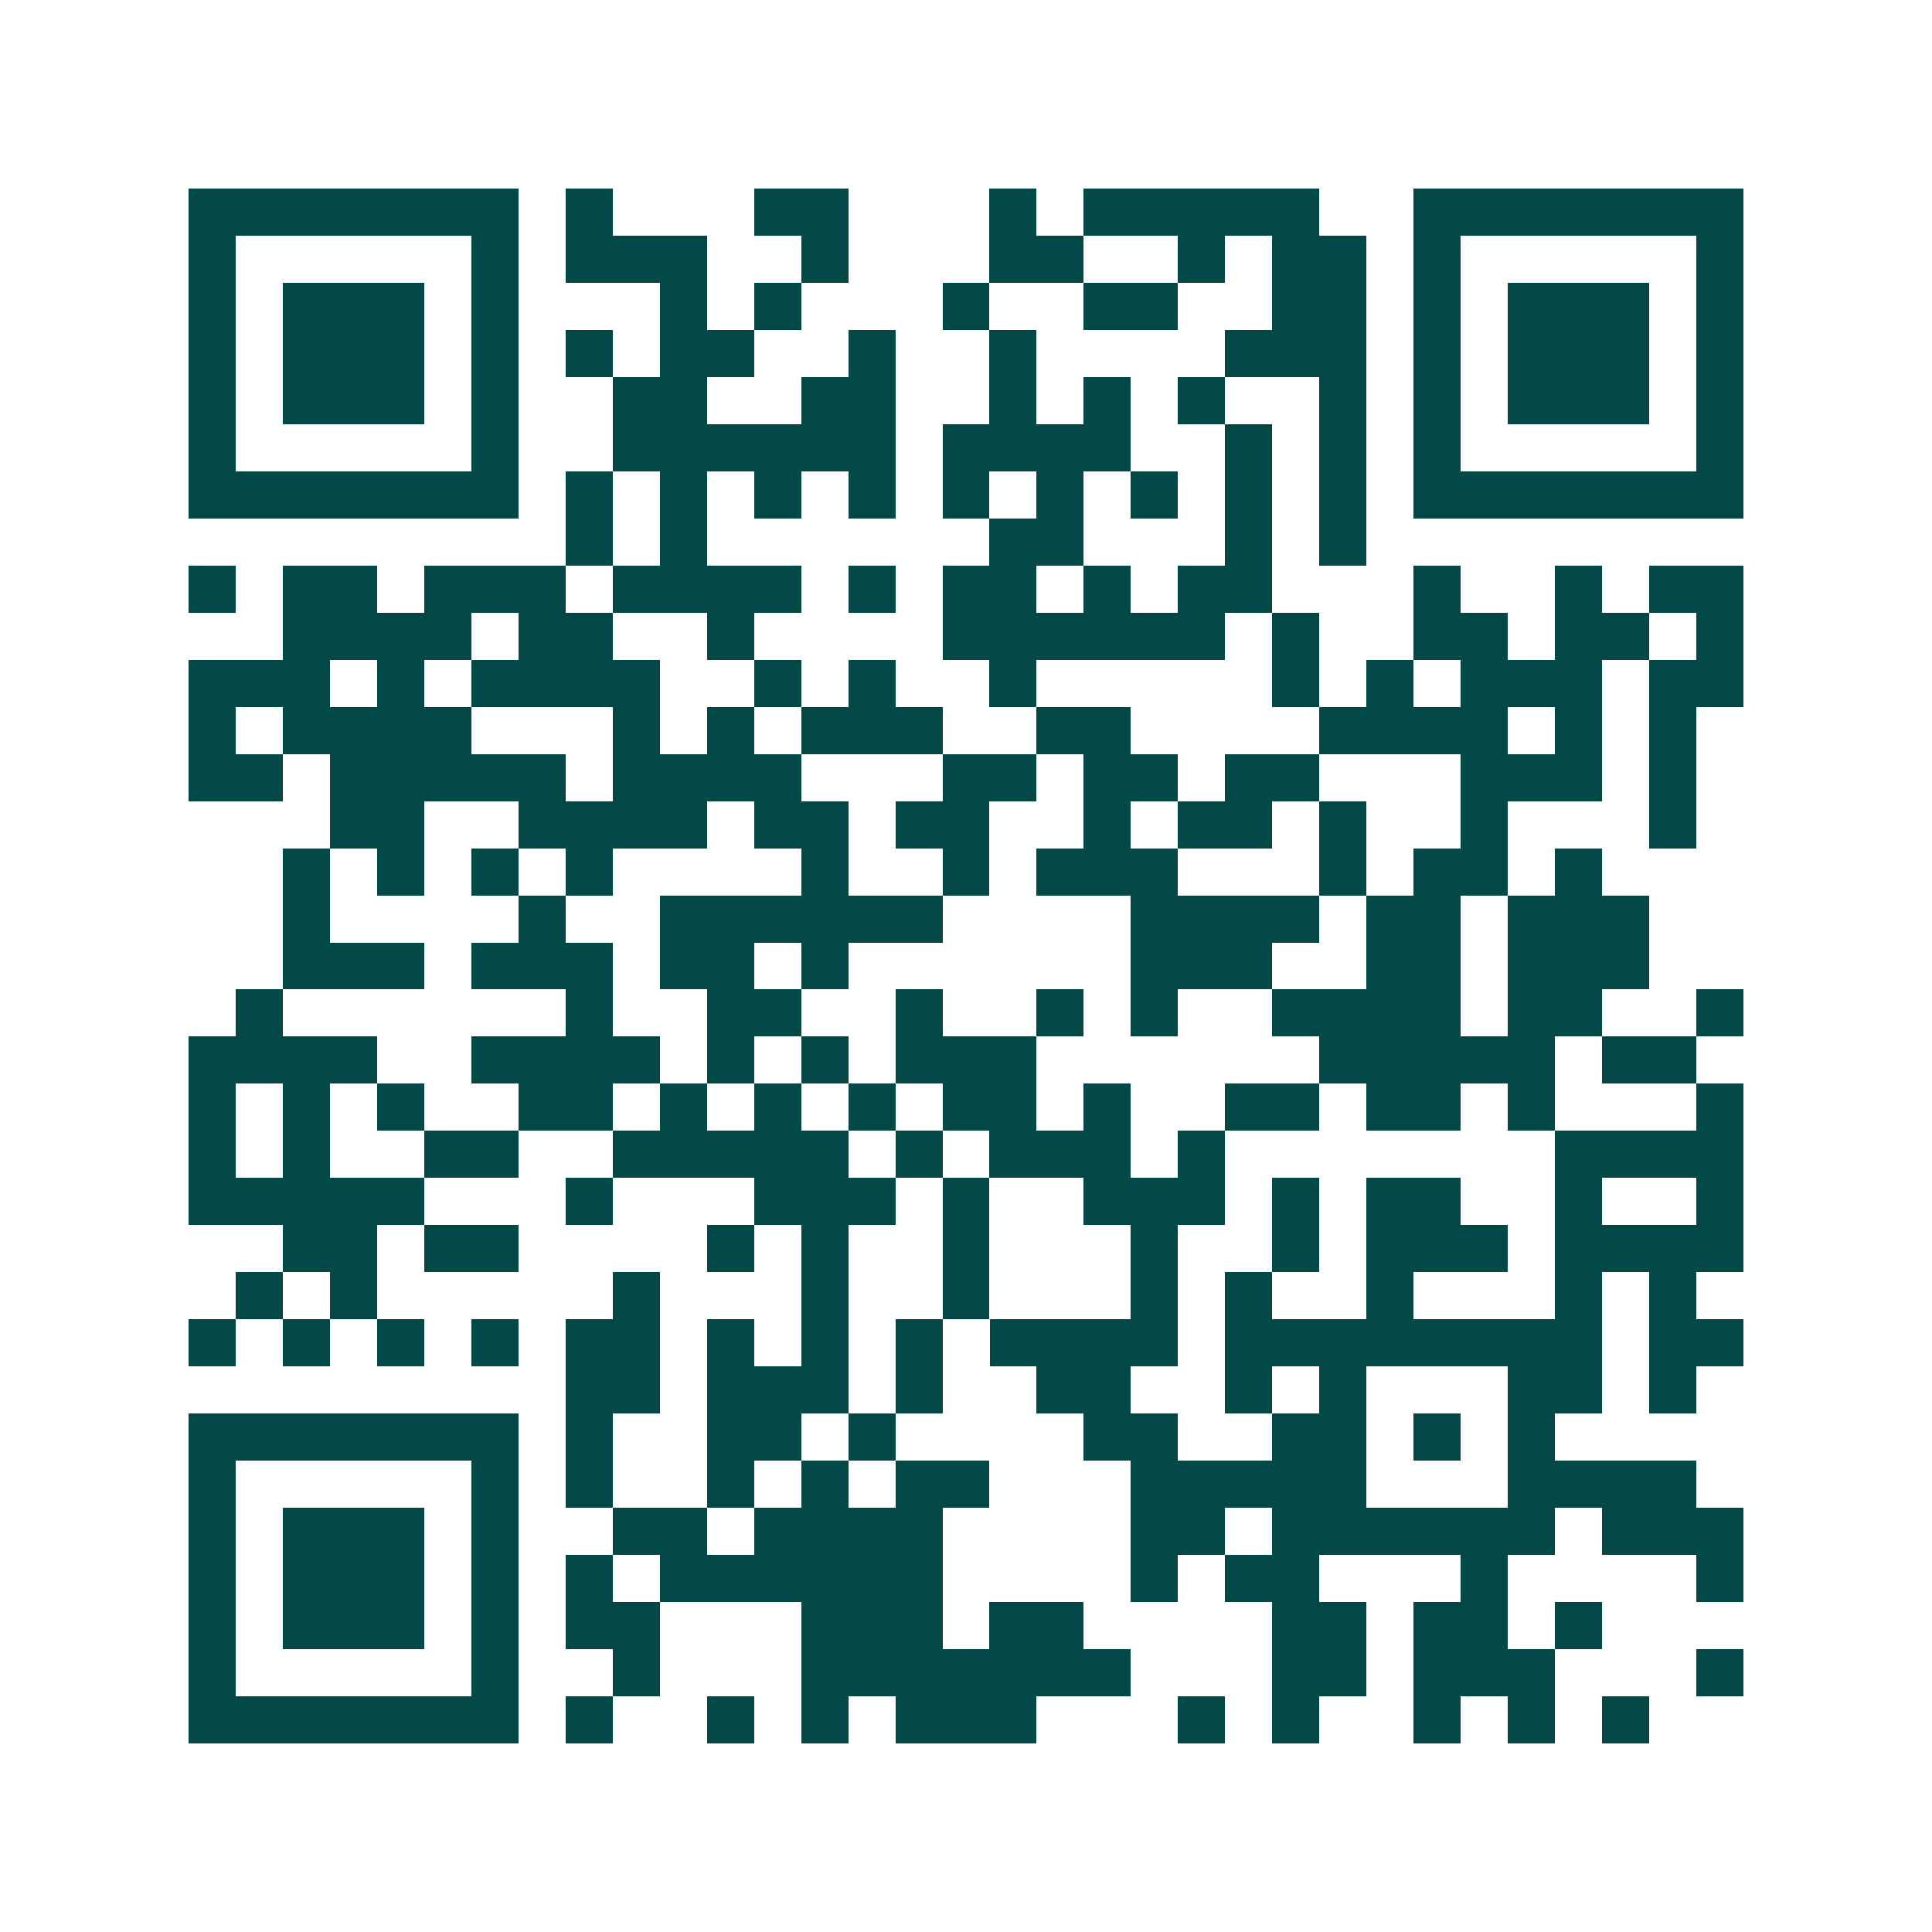 <svg xmlns="http://www.w3.org/2000/svg" width="200" height="200" viewBox="0 0 41 41" shape-rendering="crispEdges"><path fill="#ffffff" d="M0 0h41v41H0z"/><path stroke="#014847" d="M4 4.5h7m1 0h1m3 0h2m3 0h1m1 0h5m2 0h7M4 5.5h1m5 0h1m1 0h3m2 0h1m3 0h2m2 0h1m1 0h2m1 0h1m5 0h1M4 6.5h1m1 0h3m1 0h1m3 0h1m1 0h1m3 0h1m2 0h2m2 0h2m1 0h1m1 0h3m1 0h1M4 7.5h1m1 0h3m1 0h1m1 0h1m1 0h2m2 0h1m2 0h1m4 0h3m1 0h1m1 0h3m1 0h1M4 8.5h1m1 0h3m1 0h1m2 0h2m2 0h2m2 0h1m1 0h1m1 0h1m2 0h1m1 0h1m1 0h3m1 0h1M4 9.5h1m5 0h1m2 0h6m1 0h4m2 0h1m1 0h1m1 0h1m5 0h1M4 10.5h7m1 0h1m1 0h1m1 0h1m1 0h1m1 0h1m1 0h1m1 0h1m1 0h1m1 0h1m1 0h7M12 11.5h1m1 0h1m6 0h2m3 0h1m1 0h1M4 12.5h1m1 0h2m1 0h3m1 0h4m1 0h1m1 0h2m1 0h1m1 0h2m3 0h1m2 0h1m1 0h2M6 13.5h4m1 0h2m2 0h1m4 0h6m1 0h1m2 0h2m1 0h2m1 0h1M4 14.5h3m1 0h1m1 0h4m2 0h1m1 0h1m2 0h1m5 0h1m1 0h1m1 0h3m1 0h2M4 15.5h1m1 0h4m3 0h1m1 0h1m1 0h3m2 0h2m4 0h4m1 0h1m1 0h1M4 16.5h2m1 0h5m1 0h4m3 0h2m1 0h2m1 0h2m3 0h3m1 0h1M7 17.5h2m2 0h4m1 0h2m1 0h2m2 0h1m1 0h2m1 0h1m2 0h1m3 0h1M6 18.5h1m1 0h1m1 0h1m1 0h1m4 0h1m2 0h1m1 0h3m3 0h1m1 0h2m1 0h1M6 19.5h1m4 0h1m2 0h6m4 0h4m1 0h2m1 0h3M6 20.5h3m1 0h3m1 0h2m1 0h1m6 0h3m2 0h2m1 0h3M5 21.5h1m6 0h1m2 0h2m2 0h1m2 0h1m1 0h1m2 0h4m1 0h2m2 0h1M4 22.5h4m2 0h4m1 0h1m1 0h1m1 0h3m6 0h5m1 0h2M4 23.5h1m1 0h1m1 0h1m2 0h2m1 0h1m1 0h1m1 0h1m1 0h2m1 0h1m2 0h2m1 0h2m1 0h1m3 0h1M4 24.5h1m1 0h1m2 0h2m2 0h5m1 0h1m1 0h3m1 0h1m7 0h4M4 25.5h5m3 0h1m3 0h3m1 0h1m2 0h3m1 0h1m1 0h2m2 0h1m2 0h1M6 26.5h2m1 0h2m4 0h1m1 0h1m2 0h1m3 0h1m2 0h1m1 0h3m1 0h4M5 27.5h1m1 0h1m5 0h1m3 0h1m2 0h1m3 0h1m1 0h1m2 0h1m3 0h1m1 0h1M4 28.5h1m1 0h1m1 0h1m1 0h1m1 0h2m1 0h1m1 0h1m1 0h1m1 0h4m1 0h8m1 0h2M12 29.5h2m1 0h3m1 0h1m2 0h2m2 0h1m1 0h1m3 0h2m1 0h1M4 30.5h7m1 0h1m2 0h2m1 0h1m4 0h2m2 0h2m1 0h1m1 0h1M4 31.5h1m5 0h1m1 0h1m2 0h1m1 0h1m1 0h2m3 0h5m3 0h4M4 32.5h1m1 0h3m1 0h1m2 0h2m1 0h4m4 0h2m1 0h6m1 0h3M4 33.5h1m1 0h3m1 0h1m1 0h1m1 0h6m4 0h1m1 0h2m3 0h1m4 0h1M4 34.5h1m1 0h3m1 0h1m1 0h2m3 0h3m1 0h2m4 0h2m1 0h2m1 0h1M4 35.5h1m5 0h1m2 0h1m3 0h7m3 0h2m1 0h3m3 0h1M4 36.5h7m1 0h1m2 0h1m1 0h1m1 0h3m3 0h1m1 0h1m2 0h1m1 0h1m1 0h1"/></svg>
